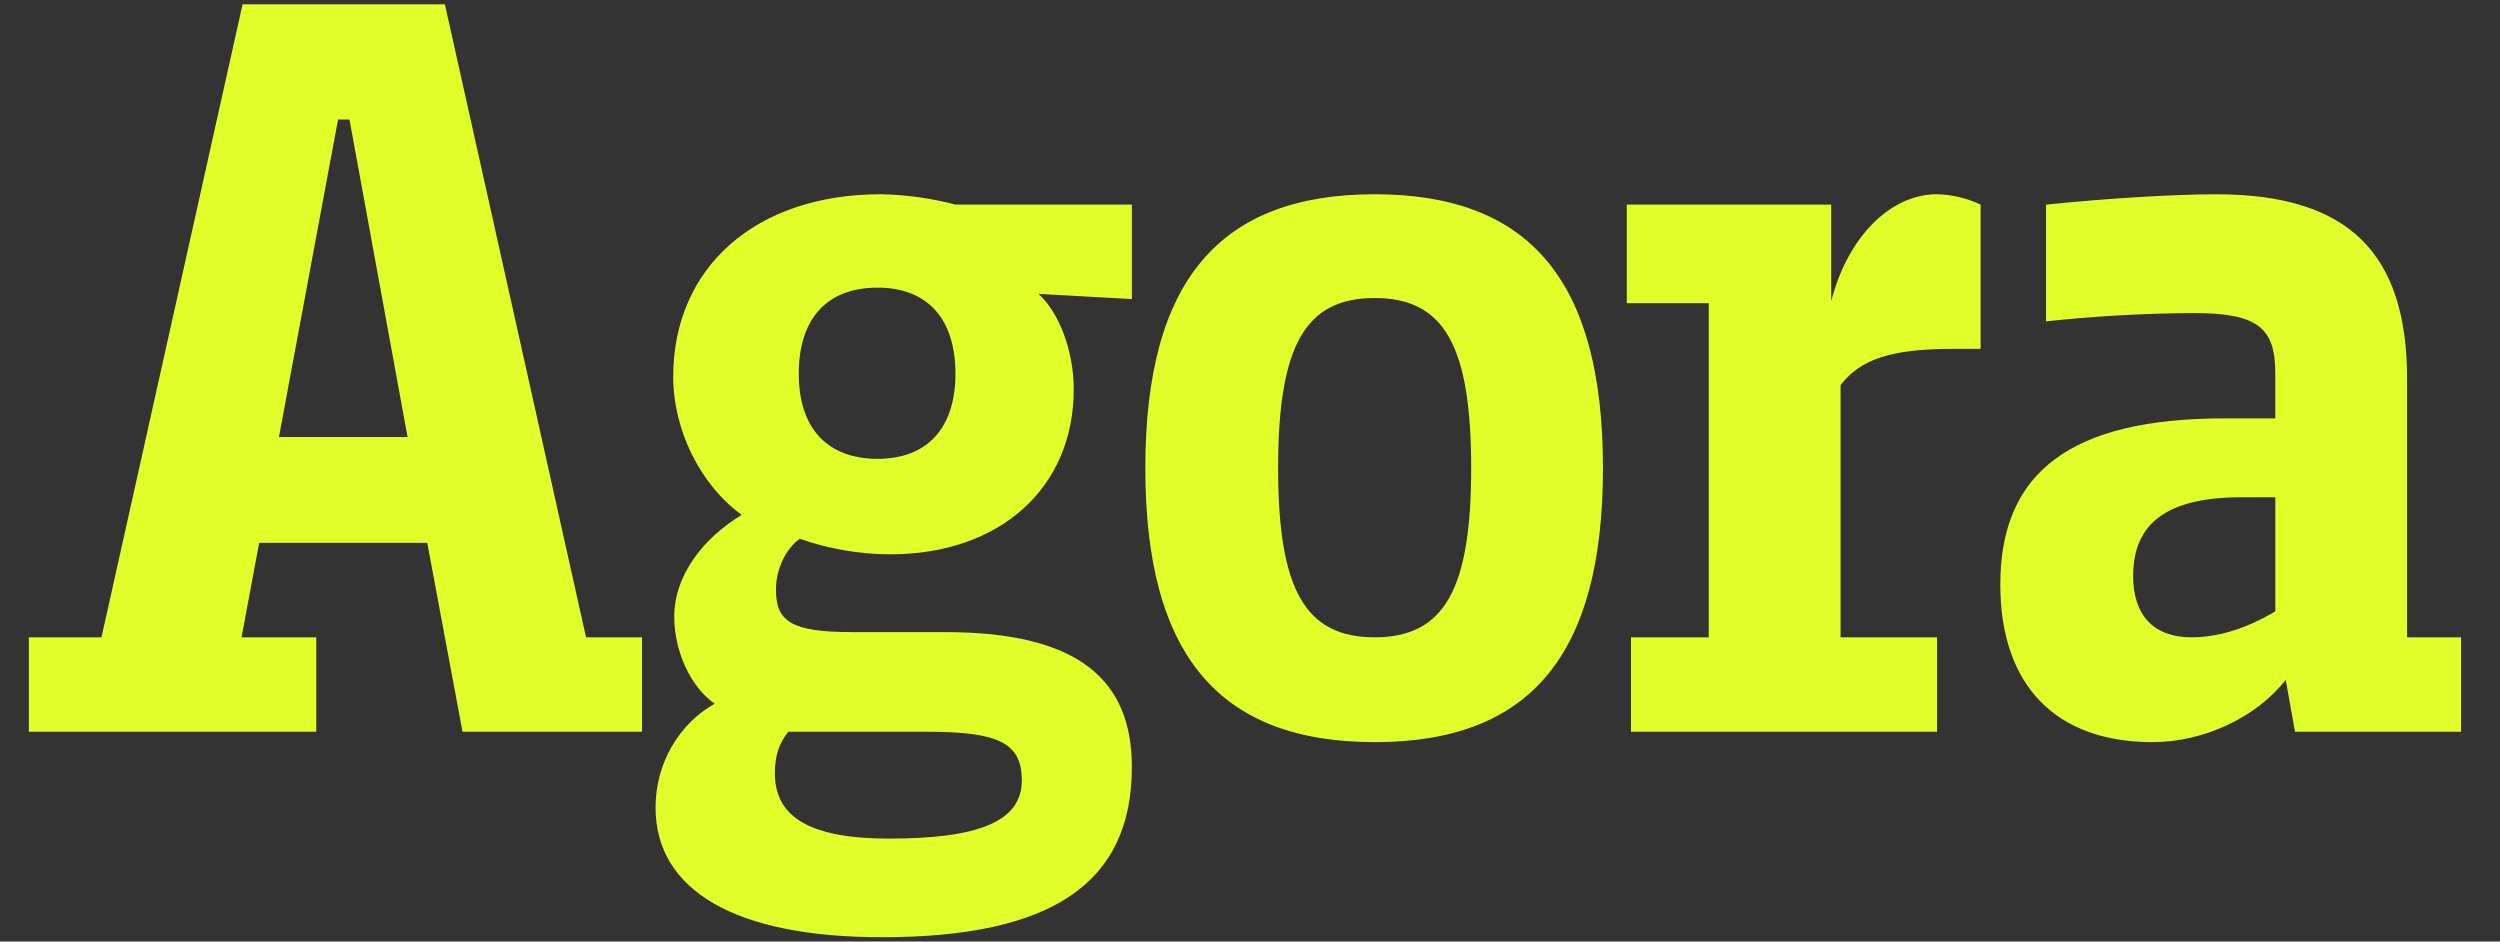<svg xmlns="http://www.w3.org/2000/svg" width="77" height="29" viewBox="0 0 77 29" fill="none"><rect x="0" y="0" width="77" height="29" fill="#333333" stroke="none"/><g clip-path="url(#clip0_22_470)"><path fill-rule="evenodd" clip-rule="evenodd" d="M66.308 22.857C67.875 22.857 69.504 22.091 70.4 20.939L70.687 22.537H75.801V19.629H74.138V11.673C74.138 7.806 72.349 5.984 68.259 5.984C66.979 5.984 64.871 6.11 63.017 6.303V9.898C64.524 9.736 66.039 9.651 67.555 9.642C69.537 9.642 70.079 10.09 70.079 11.496V12.886H68.514C63.816 12.886 61.61 14.517 61.61 18C61.61 21.101 63.304 22.858 66.308 22.858V22.857ZM67.492 19.629C66.341 19.629 65.701 18.958 65.701 17.744C65.701 16.081 66.787 15.315 69.057 15.315H70.08V18.83C69.217 19.342 68.355 19.629 67.492 19.629ZM50.234 22.537H59.661V19.629H56.689V11.864C57.296 11.064 58.255 10.745 60.14 10.745H61.003V6.302C60.583 6.103 60.126 5.994 59.661 5.983C58.223 5.983 56.912 7.293 56.402 9.274V6.302H50.105V9.339H52.63V19.629H50.234V22.537ZM42.34 19.629C40.199 19.629 39.366 18.159 39.366 14.419C39.366 10.649 40.199 9.179 42.34 9.179C44.481 9.179 45.312 10.649 45.312 14.419C45.312 18.159 44.481 19.629 42.34 19.629ZM42.34 22.858C47.133 22.858 49.371 20.173 49.371 14.421C49.371 8.667 47.133 5.983 42.34 5.983C37.545 5.983 35.276 8.667 35.276 14.421C35.276 20.173 37.545 22.857 42.34 22.857V22.858ZM27.032 14.132C25.465 14.132 24.602 13.174 24.602 11.512C24.602 9.818 25.464 8.859 27.03 8.859C28.565 8.859 29.428 9.818 29.428 11.512C29.428 13.174 28.567 14.132 27.032 14.132ZM27.158 28.866C32.4 28.866 34.861 27.204 34.861 23.625C34.861 20.971 33.264 19.469 29.108 19.469H26.264C24.379 19.469 23.899 19.15 23.899 18.159C23.899 17.52 24.218 16.881 24.634 16.594C25.528 16.913 26.519 17.073 27.415 17.073C30.802 17.073 33.071 15.027 33.071 11.991C33.071 10.809 32.623 9.627 31.985 9.051L34.861 9.211V6.302H29.428C28.676 6.104 27.904 5.997 27.127 5.983C23.292 5.983 20.735 8.22 20.735 11.607C20.735 13.238 21.566 14.932 22.845 15.858C21.63 16.594 20.767 17.743 20.767 18.99C20.767 20.076 21.278 21.163 22.013 21.675C20.927 22.282 20.191 23.496 20.191 24.871C20.191 27.427 22.652 28.866 27.158 28.866ZM27.383 25.829C24.986 25.829 23.866 25.19 23.866 23.816C23.866 23.272 23.995 22.889 24.282 22.538H28.565C30.771 22.538 31.472 22.889 31.472 24.04C31.472 25.318 30.099 25.829 27.383 25.829ZM8.591 13.461L10.412 3.681H10.764L12.553 13.461H8.591ZM0.888 22.538H9.741V19.63H7.439L7.982 16.721H13.16L14.246 22.537H19.774V19.629H18.05L13.703 0.134H7.471L3.126 19.629H0.888V22.538Z" fill="#E0FF2A"></path></g><defs><clipPath id="clip0_22_470"><rect width="75.85" height="28.731" fill="white" transform="translate(0.888 0.134)"></rect></clipPath></defs></svg>